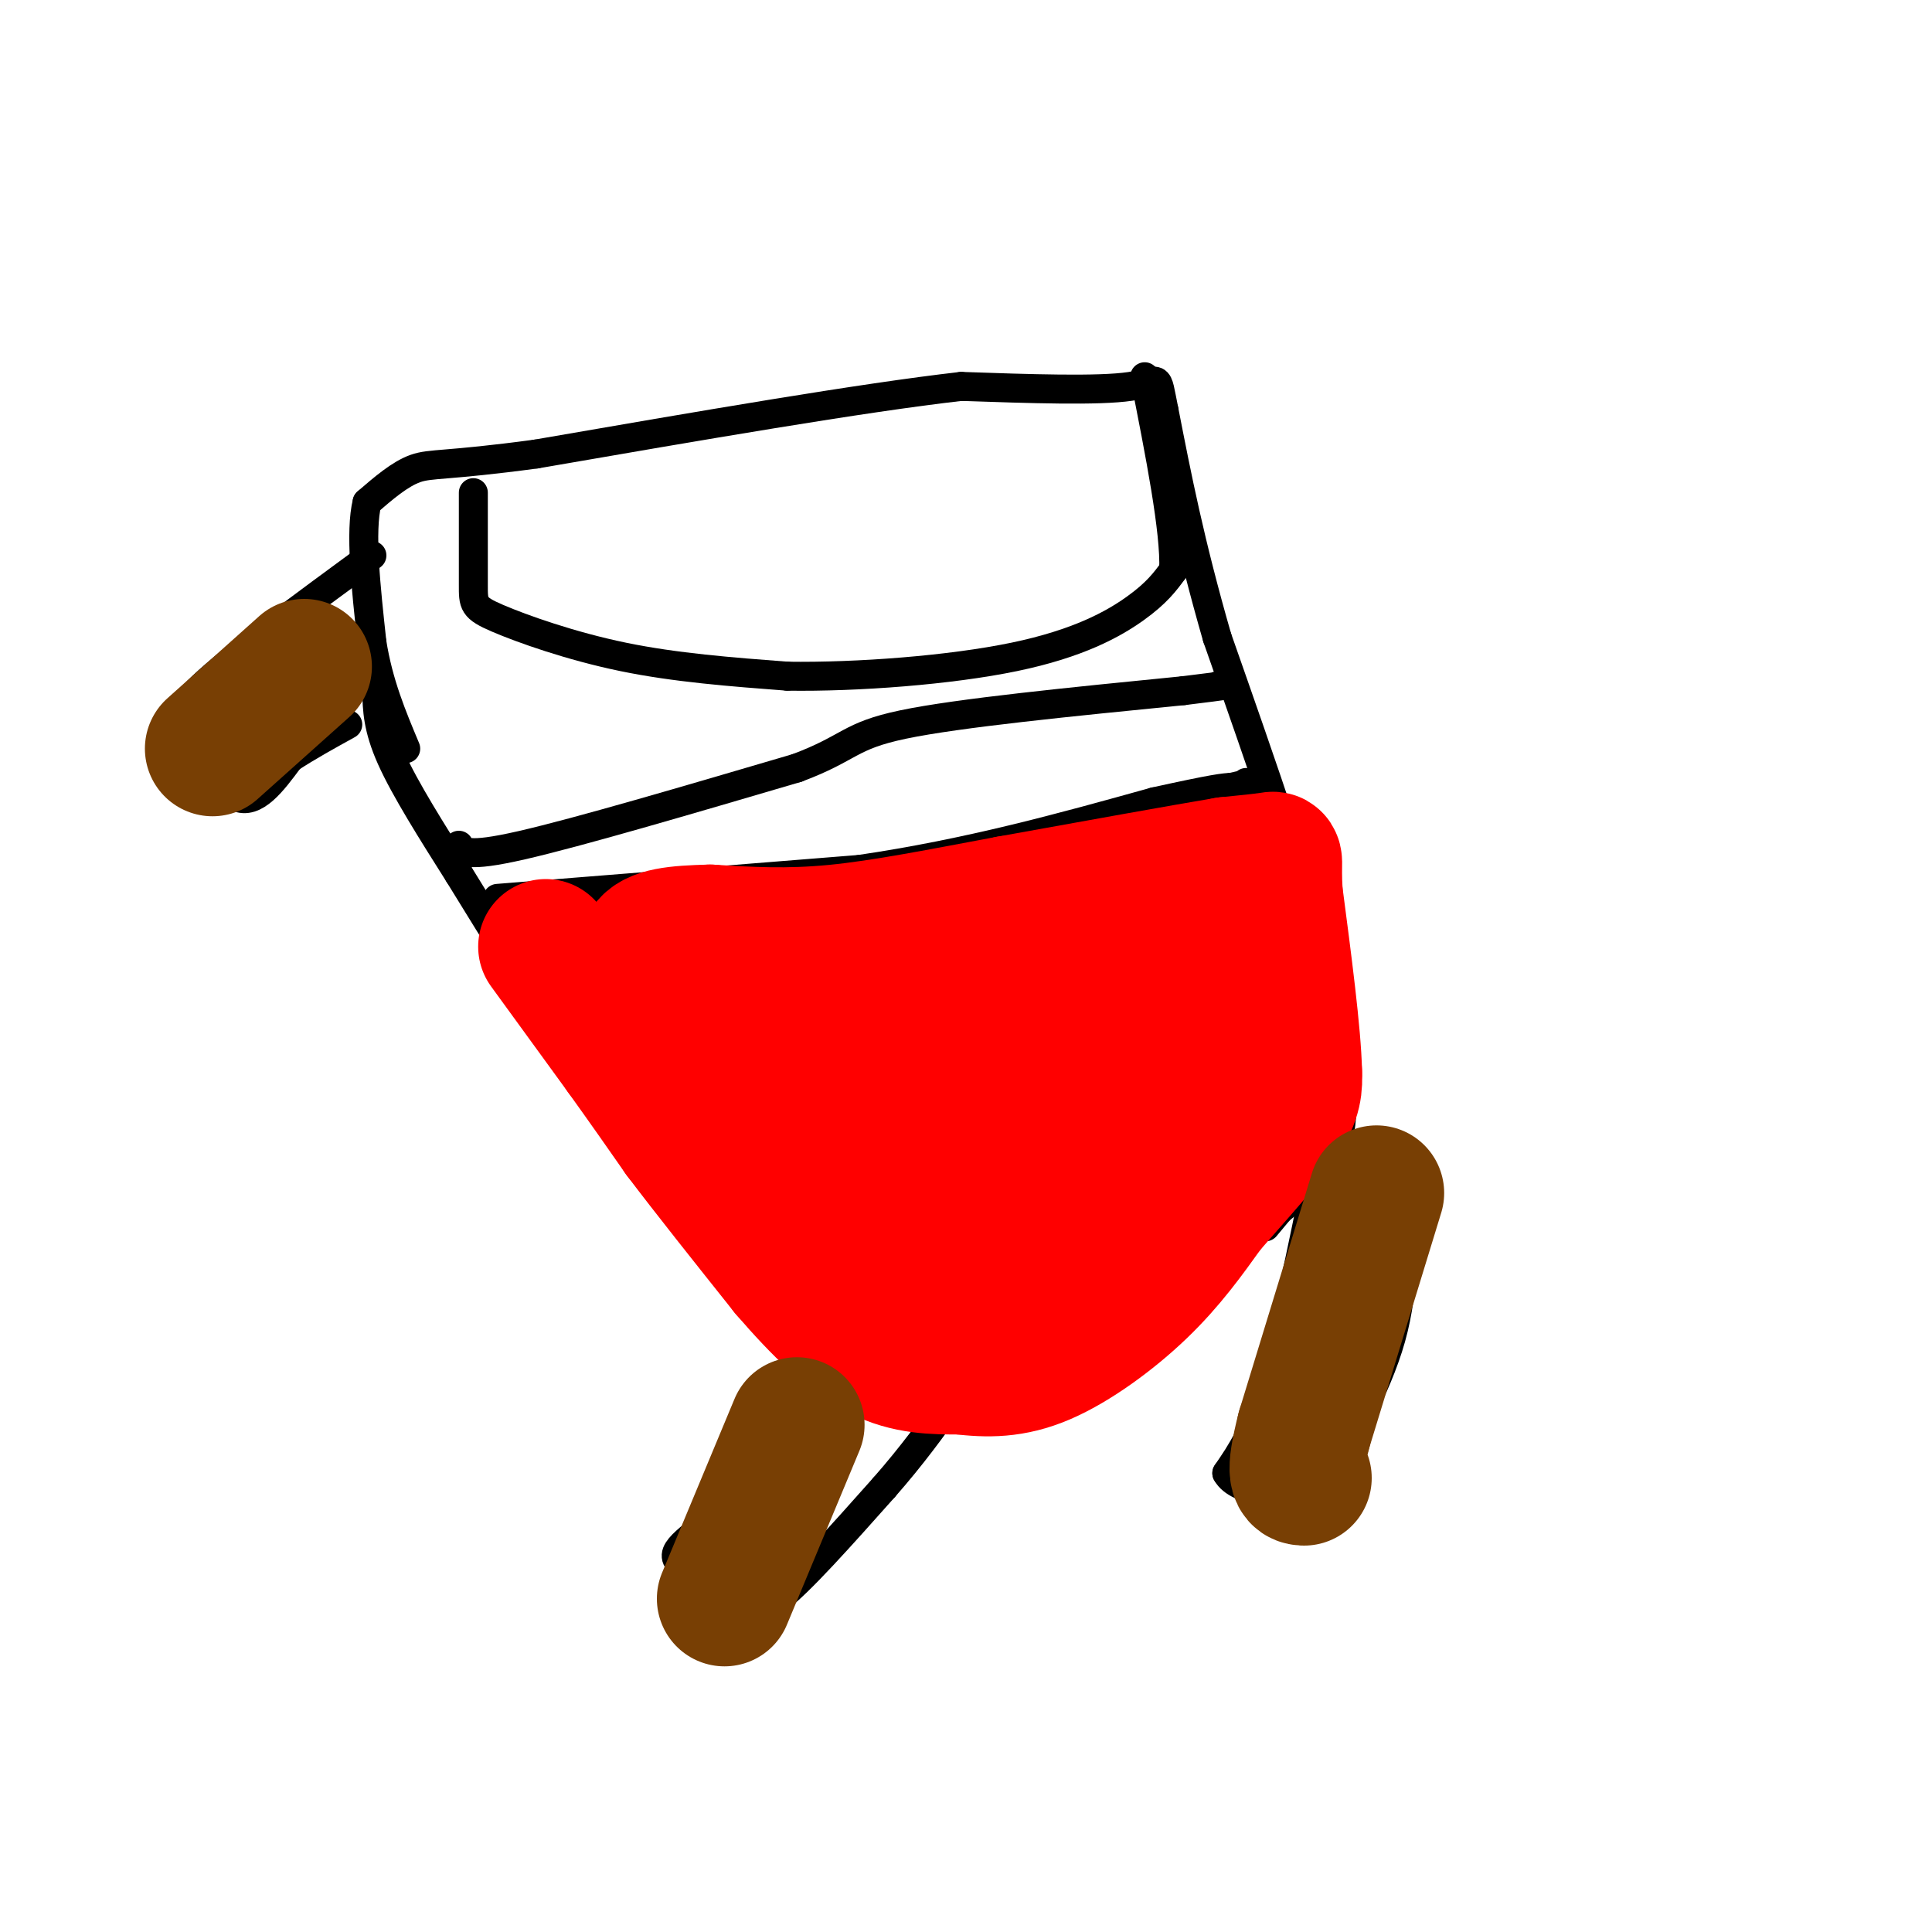 <svg viewBox='0 0 400 400' version='1.1' xmlns='http://www.w3.org/2000/svg' xmlns:xlink='http://www.w3.org/1999/xlink'><g fill='none' stroke='#000000' stroke-width='6' stroke-linecap='round' stroke-linejoin='round'><path d='M78,143c0.083,3.833 0.167,7.667 3,14c2.833,6.333 8.417,15.167 14,24'/><path d='M95,181c7.333,12.000 18.667,30.000 30,48'/><path d='M125,229c10.889,15.600 23.111,30.600 31,39c7.889,8.400 11.444,10.200 15,12'/><path d='M171,280c5.667,4.000 12.333,8.000 19,12'/><path d='M190,292c4.911,2.044 7.689,1.156 13,-1c5.311,-2.156 13.156,-5.578 21,-9'/><path d='M224,282c10.833,-7.167 27.417,-20.583 44,-34'/><path d='M262,254c0.000,0.000 15.000,-18.000 15,-18'/><path d='M277,236c2.167,-8.500 0.083,-20.750 -2,-33'/><path d='M275,203c-4.167,-17.333 -13.583,-44.167 -23,-71'/><path d='M252,132c-5.667,-19.667 -8.333,-33.333 -11,-47'/><path d='M241,85c-1.711,-8.422 -0.489,-5.978 -7,-5c-6.511,0.978 -20.756,0.489 -35,0'/><path d='M199,80c-20.500,2.333 -54.250,8.167 -88,14'/><path d='M111,94c-18.800,2.533 -21.800,1.867 -25,3c-3.200,1.133 -6.600,4.067 -10,7'/><path d='M76,104c-1.500,6.000 -0.250,17.500 1,29'/><path d='M77,133c1.333,8.500 4.167,15.250 7,22'/><path d='M165,283c0.000,0.000 -12.000,26.000 -12,26'/><path d='M153,309c-5.378,6.667 -12.822,10.333 -13,13c-0.178,2.667 6.911,4.333 14,6'/><path d='M154,328c2.756,2.622 2.644,6.178 7,3c4.356,-3.178 13.178,-13.089 22,-23'/><path d='M183,308c6.000,-6.833 10.000,-12.417 14,-18'/><path d='M273,242c-3.417,16.750 -6.833,33.500 -10,44c-3.167,10.500 -6.083,14.750 -9,19'/><path d='M254,305c2.200,4.067 12.200,4.733 17,4c4.800,-0.733 4.400,-2.867 4,-5'/><path d='M275,304c3.422,-5.356 9.978,-16.244 13,-27c3.022,-10.756 2.511,-21.378 2,-32'/><path d='M290,245c-0.167,-6.500 -1.583,-6.750 -3,-7'/><path d='M77,115c-14.417,10.583 -28.833,21.167 -35,27c-6.167,5.833 -4.083,6.917 -2,8'/><path d='M40,150c1.200,4.933 5.200,13.267 9,15c3.800,1.733 7.400,-3.133 11,-8'/><path d='M60,157c3.833,-2.500 7.917,-4.750 12,-7'/><path d='M98,102c0.006,7.452 0.012,14.905 0,19c-0.012,4.095 -0.042,4.833 5,7c5.042,2.167 15.155,5.762 26,8c10.845,2.238 22.423,3.119 34,4'/><path d='M163,140c14.500,0.214 33.750,-1.250 47,-4c13.250,-2.750 20.500,-6.786 25,-10c4.500,-3.214 6.250,-5.607 8,-8'/><path d='M243,118c0.333,-8.000 -2.833,-24.000 -6,-40'/><path d='M95,175c0.667,1.333 1.333,2.667 13,0c11.667,-2.667 34.333,-9.333 57,-16'/><path d='M165,159c11.178,-4.178 10.622,-6.622 22,-9c11.378,-2.378 34.689,-4.689 58,-7'/><path d='M245,143c10.833,-1.333 8.917,-1.167 7,-1'/><path d='M103,186c0.000,0.000 75.000,-6.000 75,-6'/><path d='M178,180c22.667,-3.333 41.833,-8.667 61,-14'/><path d='M239,166c12.833,-2.833 14.417,-2.917 16,-3'/><path d='M255,163c3.167,-0.667 3.083,-0.833 3,-1'/></g>
<g fill='none' stroke='#ff0000' stroke-width='28' stroke-linecap='round' stroke-linejoin='round'><path d='M113,196c0.000,0.000 16.000,22.000 16,22'/><path d='M129,218c4.667,6.500 8.333,11.750 12,17'/><path d='M141,235c5.667,7.500 13.833,17.750 22,28'/><path d='M163,263c6.889,8.000 13.111,14.000 19,17c5.889,3.000 11.444,3.000 17,3'/><path d='M199,283c5.452,0.643 10.583,0.750 17,-2c6.417,-2.750 14.119,-8.357 20,-14c5.881,-5.643 9.940,-11.321 14,-17'/><path d='M250,250c5.378,-6.200 11.822,-13.200 15,-18c3.178,-4.800 3.089,-7.400 3,-10'/><path d='M268,222c-0.167,-7.833 -2.083,-22.417 -4,-37'/><path d='M264,185c-0.444,-7.356 0.444,-7.244 -1,-7c-1.444,0.244 -5.222,0.622 -9,1'/><path d='M254,179c-9.000,1.500 -27.000,4.750 -45,8'/><path d='M209,187c-13.844,2.578 -25.956,5.022 -36,6c-10.044,0.978 -18.022,0.489 -26,0'/><path d='M147,193c-7.022,0.178 -11.578,0.622 -13,3c-1.422,2.378 0.289,6.689 2,11'/><path d='M136,207c3.156,8.511 10.044,24.289 19,35c8.956,10.711 19.978,16.356 31,22'/><path d='M186,264c5.583,4.202 4.042,3.708 7,4c2.958,0.292 10.417,1.369 15,0c4.583,-1.369 6.292,-5.185 8,-9'/><path d='M216,259c4.356,-3.933 11.244,-9.267 16,-15c4.756,-5.733 7.378,-11.867 10,-18'/><path d='M242,226c2.500,-7.667 3.750,-17.833 5,-28'/><path d='M247,198c1.533,-5.067 2.867,-3.733 -1,-3c-3.867,0.733 -12.933,0.867 -22,1'/><path d='M224,196c-12.333,0.667 -32.167,1.833 -52,3'/><path d='M172,199c-11.600,2.067 -14.600,5.733 -15,10c-0.400,4.267 1.800,9.133 4,14'/><path d='M161,223c1.689,5.422 3.911,11.978 12,17c8.089,5.022 22.044,8.511 36,12'/><path d='M209,252c6.606,1.879 5.121,0.576 7,-3c1.879,-3.576 7.121,-9.424 10,-13c2.879,-3.576 3.394,-4.879 3,-7c-0.394,-2.121 -1.697,-5.061 -3,-8'/><path d='M226,221c-3.995,-3.506 -12.483,-8.270 -22,-10c-9.517,-1.730 -20.062,-0.427 -30,2c-9.938,2.427 -19.268,5.979 -16,8c3.268,2.021 19.134,2.510 35,3'/><path d='M193,224c9.738,1.321 16.583,3.125 11,3c-5.583,-0.125 -23.595,-2.179 -25,-3c-1.405,-0.821 13.798,-0.411 29,0'/><path d='M208,224c-0.984,0.466 -17.944,1.630 -25,3c-7.056,1.370 -4.207,2.946 7,4c11.207,1.054 30.774,1.587 34,2c3.226,0.413 -9.887,0.707 -23,1'/><path d='M201,234c-0.244,0.156 10.644,0.044 14,0c3.356,-0.044 -0.822,-0.022 -5,0'/></g>
<g fill='none' stroke='#783f04' stroke-width='28' stroke-linecap='round' stroke-linejoin='round'><path d='M63,138c0.000,0.000 -19.000,17.000 -19,17'/><path d='M165,295c0.000,0.000 -15.000,36.000 -15,36'/><path d='M285,247c0.000,0.000 -15.000,49.000 -15,49'/><path d='M270,296c-2.500,9.833 -1.250,9.917 0,10'/></g>
</svg>